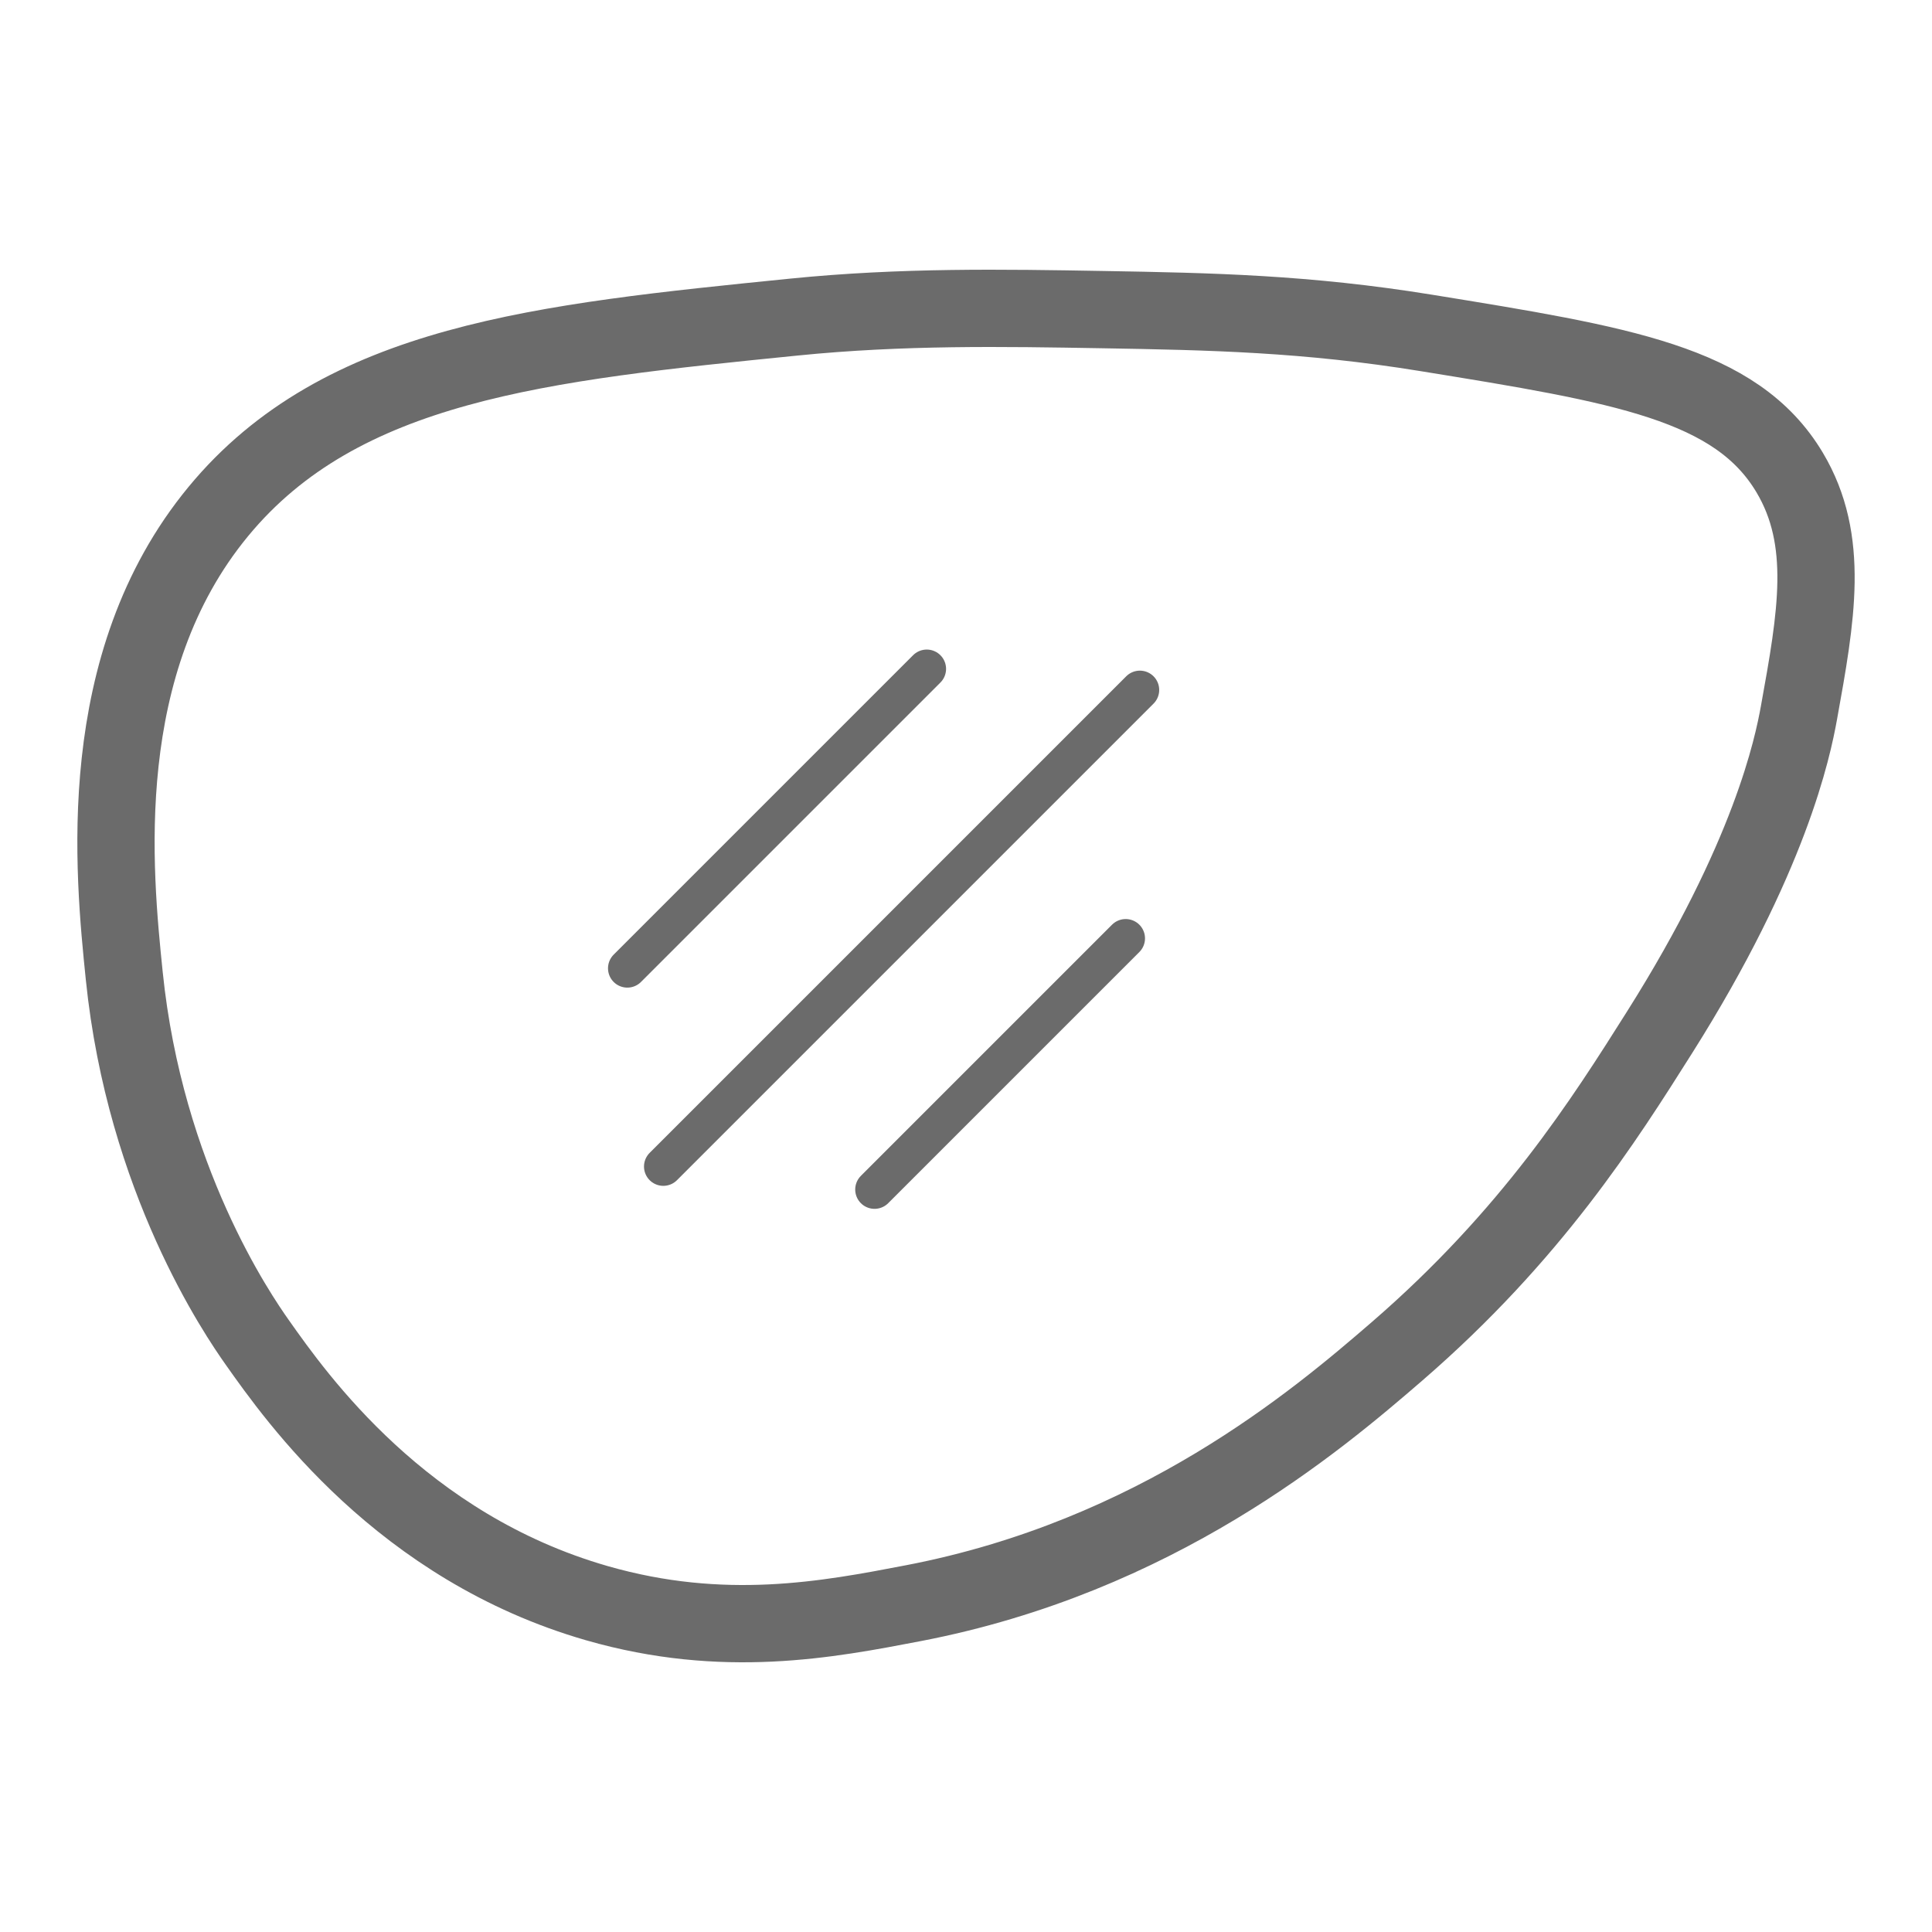 <?xml version="1.0" encoding="utf-8"?>
<!-- Generator: Adobe Illustrator 19.0.0, SVG Export Plug-In . SVG Version: 6.00 Build 0)  -->
<svg version="1.1" id="Layer_1" xmlns="http://www.w3.org/2000/svg" xmlns:xlink="http://www.w3.org/1999/xlink" x="0px" y="0px"
	 width="300px" height="300px" viewBox="-155 247 300 300" style="enable-background:new -155 247 300 300;" xml:space="preserve">
<style type="text/css">
	.st0{fill:none;stroke:#6B6B6B;stroke-width:12;stroke-linecap:round;stroke-linejoin:round;stroke-miterlimit:10;}
	.st1{fill:none;stroke:#6B6B6B;stroke-width:6;stroke-linecap:round;stroke-linejoin:round;}
</style>
<g>
	<path class="st0" d="M-121.091,326.414c19.067-23.1,50.203-26.235,89.344-30.176
		c16.845-1.696,32.475-1.428,47.99-1.161c16.836,0.289,31.619,0.598,50.189,3.612
		c30.414,4.936,48.165,7.776,56.459,21.676c6.29,10.541,4.145,22.403,1.452,37.302
		c-0.969,5.363-4.464,22.425-21.667,49.667
		c-8.583,13.592-19.841,31.42-40.765,49.516
		c-12.583,10.883-37.401,31.851-75.081,39.089c-13.263,2.548-29.47,5.661-49.151,0
		c-30.285-8.711-46.601-31.812-52.72-40.476
		c-3.008-4.259-17.443-25.323-20.668-56.963
		C-137.343,382.475-140.643,350.102-121.091,326.414z"/>
	<g>
		<path class="st1" d="M-11.095,350.863l-46.494,46.494L-11.095,350.863z"/>
		<path class="st1" d="M22,354.137l-74,74L22,354.137z"/>
		<path class="st1" d="M19.796,392.709l-38.999,38.999L19.796,392.709z"/>
	</g>
</g>
</svg>
